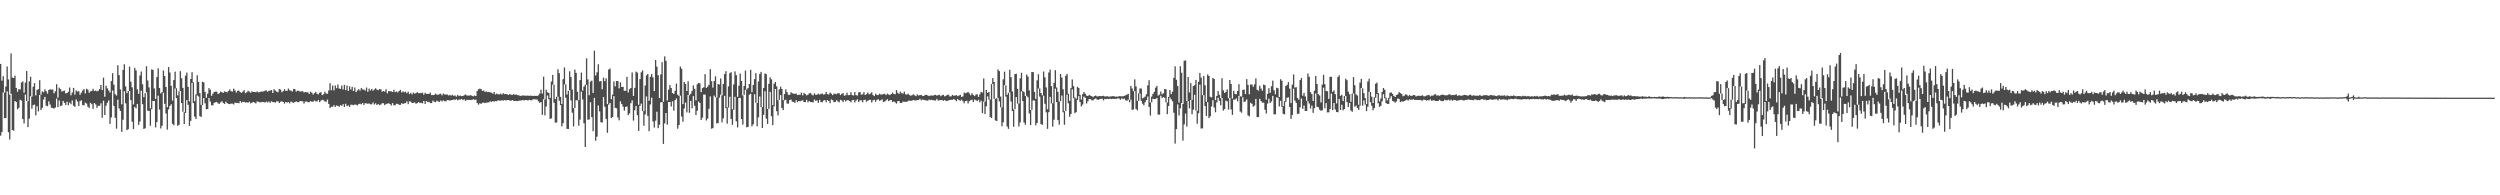 <?xml version="1.0" encoding="UTF-8"?>
<svg xmlns="http://www.w3.org/2000/svg" width="1920" height="150">
  <path d="M0 49.076h1v55.110H0zM1 62.027h1v39.441H1zM2 58.528h1v12.480H2zM3 71.041h1v19.750H3zM4 66.441h1v24.235H4zM5 51.059h1v19.175H5zM6 60.985h1v40.579H6zM7 72.699h1v34.435H7zM8 41.027h1v31.033H8zM9 59.528h1v40.348H9zM10 59.906h1v40.466H10zM11 58.110h1v19.463H11zM12 67.542h1v10.828H12zM13 70.487h1v13.505H13zM14 68.405h1v14.362H14zM15 68.744h1v7.846H15zM16 63.353h1v13.944H16zM17 62.532h1v28.905H17zM18 71.182h1v23.655H18zM19 63.438h1v9.161H19zM20 54.526h1v23.057H20zM21 77.739h1v19.879H21zM22 62.579h1v28.542H22zM23 58.900h1v14.998H23zM24 74.111h1v9.420H24zM25 66.588h1v14.144H25zM26 63.832h1v16.428H26zM27 73.264h1v15.359H27zM28 69.027h1v12.598H28zM29 68.456h1v17.092H29zM30 61.586h1v11.304H30zM31 72.715h1v11.759H31zM32 70.187h1v12.613H32zM33 70.823h1v5.660H33zM34 68.633h1v5.815H34zM35 70.020h1v11.152H35zM36 71.869h1v9.748H36zM37 69.137h1v8.671H37zM38 68.507h1v11.800H38zM39 68.926h1v13.827H39zM40 68.711h1v14.214H40zM41 71.699h1v11.631H41zM42 70.067h1v12.500H42zM43 64.674h1v10.963H43zM44 74.974h1v7.292H44zM45 67.354h1v9.811H45zM46 68.447h1v13.104H46zM47 70.351h1v10.625H47zM48 69.946h1v7.547H48zM49 69.576h1v9.444H49zM50 71.741h1v8.873H50zM51 71.495h1v6.611H51zM52 70.498h1v10.390H52zM53 67.201h1v11.531H53zM54 73.172h1v6.845H54zM55 71.008h1v6.170H55zM56 67.494h1v13.735H56zM57 72.648h1v9.443H57zM58 69.477h1v6.852H58zM59 70.274h1v7.720H59zM60 70.014h1v11.424H60zM61 72.760h1v4.900H61zM62 71.125h1v5.861H62zM63 69.456h1v11.188H63zM64 68.458h1v12.474H64zM65 71.787h1v7.040H65zM66 68.143h1v11.409H66zM67 68.831h1v13.015H67zM68 71.235h1v11.608H68zM69 70.142h1v8.797H69zM70 69.784h1v10.242H70zM71 68.179h1v15.414H71zM72 69.887h1v9.213H72zM73 69.542h1v10.620H73zM74 70.150h1v12.692H74zM75 69.649h1v11.580H75zM76 68.427h1v12.916H76zM77 65.302h1v14.046H77zM78 69.146h1v21.344H78zM79 59.655h1v17.699H79zM80 74.297h1v14.018H80zM81 65.890h1v15.274H81zM82 67.861h1v10.995H82zM83 69.452h1v7.654H83zM84 71.059h1v24.095H84zM85 62.245h1v27.923H85zM86 56.229h1v13.308H86zM87 65.047h1v16.298H87zM88 72.345h1v18.118H88zM89 73.370h1v25.426H89zM90 50.096h1v26.438H90zM91 57.707h1v25.604H91zM92 68.636h1v16.538H92zM93 80.142h1v21.171H93zM94 53.709h1v38.269H94zM95 49.336h1v20.693H95zM96 66.374h1v12.987H96zM97 71.522h1v28.434H97zM98 69.913h1v29.243H98zM99 51.174h1v18.656H99zM100 62.749h1v14.225H100zM101 67.077h1v26.397H101zM102 80.218h1v18.973H102zM103 52.104h1v29.971H103zM104 54.086h1v29.124H104zM105 68.666h1v11.173H105zM106 72.022h1v23.865H106zM107 57.938h1v35.382H107zM108 54.870h1v14.766H108zM109 64.692h1v15.338H109zM110 74.671h1v24.360H110zM111 71.524h1v26.972H111zM112 50.885h1v20.151H112zM113 61.780h1v23.241H113zM114 67.128h1v18.082H114zM115 83.242h1v13.339H115zM116 53.319h1v30.565H116zM117 53.669h1v23.873H117zM118 67.938h1v9.554H118zM119 75.922h1v21.951H119zM120 59.176h1v34.562H120zM121 52.472h1v21.023H121zM122 67.601h1v16.585H122zM123 71.735h1v26.946H123zM124 70.719h1v25.855H124zM125 54.121h1v17.078H125zM126 58.435h1v21.278H126zM127 66.740h1v20.466H127zM128 82.330h1v17.187H128zM129 51.445h1v32.563H129zM130 55.677h1v25.713H130zM131 65.905h1v14.148H131zM132 77.221h1v17.923H132zM133 61.421h1v34.739H133zM134 55.042h1v12.892H134zM135 67.797h1v7.498H135zM136 73.255h1v23.373H136zM137 70.112h1v25.779H137zM138 54.646h1v15.267H138zM139 60.073h1v19.082H139zM140 67.478h1v18.345H140zM141 86.176h1v9.038H141zM142 58.110h1v28.577H142zM143 55.742h1v21.093H143zM144 66.646h1v13.834H144zM145 77.881h1v18.801H145zM146 60.659h1v32.187H146zM147 55.468h1v8.229H147zM148 63.271h1v15.914H148zM149 77.696h1v11.884H149zM150 72.549h1v18.892H150zM151 57.791h1v15.466H151zM152 62.948h1v11.113H152zM153 71.558h1v17.614H153zM154 80.542h1v9.239H154zM155 62.752h1v17.934H155zM156 63.220h1v12.038H156zM157 70.628h1v8.748H157zM158 75.076h1v8.862H158zM159 71.955h1v11.765H159zM160 67.697h1v7.511H160zM161 68.868h1v9.099H161zM162 73.599h1v7.305H162zM163 71.941h1v8.880H163zM164 70.614h1v8.408H164zM165 70.407h1v8.138H165zM166 70.399h1v7.868H166zM167 72.242h1v7.198H167zM168 71.467h1v8.227H168zM169 70.282h1v8.324H169zM170 70.836h1v6.889H170zM171 71.198h1v7.939H171zM172 70.185h1v9.640H172zM173 70.545h1v7.606H173zM174 70.898h1v8.303H174zM175 69.841h1v9.963H175zM176 68.647h1v11.321H176zM177 70.022h1v9.555H177zM178 70.317h1v9.305H178zM179 68.088h1v12.166H179zM180 69.499h1v9.317H180zM181 71.040h1v8.070H181zM182 69.729h1v9.267H182zM183 69.559h1v9.736H183zM184 70.715h1v6.888H184zM185 71.272h1v7.575H185zM186 70.319h1v7.850H186zM187 69.228h1v8.990H187zM188 71.502h1v7.272H188zM189 70.845h1v7.714H189zM190 69.669h1v9.254H190zM191 70.377h1v7.779H191zM192 71.291h1v8.119H192zM193 70.160h1v8.697H193zM194 70.639h1v7.643H194zM195 70.620h1v8.132H195zM196 70.800h1v8.586H196zM197 70.238h1v7.675H197zM198 71.025h1v7.157H198zM199 70.705h1v7.828H199zM200 70.270h1v8.298H200zM201 70.365h1v7.885H201zM202 70.216h1v8.223H202zM203 69.658h1v9.095H203zM204 69.441h1v8.611H204zM205 70.432h1v8.238H205zM206 69.724h1v8.204H206zM207 69.529h1v9.490H207zM208 69.148h1v8.655H208zM209 71.365h1v7.025H209zM210 68.485h1v9.948H210zM211 69.572h1v9.296H211zM212 70.345h1v7.458H212zM213 70.877h1v6.964H213zM214 68.410h1v10.680H214zM215 68.738h1v9.411H215zM216 70.859h1v6.956H216zM217 69.924h1v8.434H217zM218 68.487h1v11.060H218zM219 69.782h1v8.553H219zM220 69.731h1v9.068H220zM221 67.971h1v10.487H221zM222 69.273h1v10.117H222zM223 69.647h1v8.339H223zM224 70.281h1v8.332H224zM225 68.315h1v10.648H225zM226 68.565h1v9.843H226zM227 70.367h1v7.515H227zM228 69.565h1v8.858H228zM229 69.806h1v8.671H229zM230 70.348h1v7.225H230zM231 70.081h1v7.631H231zM232 70.052h1v7.769H232zM233 71.089h1v8.437H233zM234 70.660h1v7.370H234zM235 70.859h1v7.102H235zM236 70.856h1v7.630H236zM237 72.132h1v6.369H237zM238 70.439h1v7.254H238zM239 71.191h1v6.921H239zM240 72.587h1v5.538H240zM241 71.502h1v5.663H241zM242 70.557h1v7.247H242zM243 72.007h1v5.898H243zM244 72.435h1v4.307H244zM245 71.219h1v7.252H245zM246 70.825h1v6.513H246zM247 73.072h1v3.553H247zM248 72.324h1v4.692H248zM249 70.419h1v7.490H249zM250 71.802h1v6.357H250zM251 71.998h1v4.448H251zM252 69.465h1v10.342H252zM253 63.874h1v19.069H253zM254 69.252h1v12.735H254zM255 65.666h1v16.338H255zM256 69.442h1v11.321H256zM257 65.661h1v16.457H257zM258 67.728h1v13.312H258zM259 64.922h1v16.450H259zM260 67.993h1v14.035H260zM261 68.237h1v12.560H261zM262 65.667h1v15.662H262zM263 68.686h1v11.278H263zM264 65.162h1v16.946H264zM265 69.245h1v10.398H265zM266 65.702h1v15.884H266zM267 69.796h1v11.161H267zM268 66.305h1v15.814H268zM269 68.775h1v11.633H269zM270 66.707h1v13.761H270zM271 69.883h1v10.939H271zM272 67.252h1v13.016H272zM273 70.740h1v9.673H273zM274 69.418h1v11.595H274zM275 68.483h1v11.495H275zM276 69.603h1v10.036H276zM277 67.648h1v12.504H277zM278 68.584h1v10.501H278zM279 68.800h1v11.891H279zM280 69.575h1v9.667H280zM281 67.201h1v12.278H281zM282 70.427h1v9.259H282zM283 68.046h1v11.401H283zM284 69.547h1v10.597H284zM285 68.234h1v11.881H285zM286 69.627h1v9.016H286zM287 68.693h1v11.567H287zM288 67.806h1v11.548H288zM289 68.875h1v11.742H289zM290 69.273h1v10.575H290zM291 68.370h1v12.445H291zM292 68.606h1v11.625H292zM293 70.419h1v8.899H293zM294 69.870h1v9.452H294zM295 70.343h1v10.407H295zM296 68.531h1v11.447H296zM297 71.665h1v7.883H297zM298 69.980h1v9.331H298zM299 70.019h1v9.860H299zM300 70.165h1v10.875H300zM301 70.677h1v8.549H301zM302 68.898h1v11.937H302zM303 70.753h1v10.078H303zM304 70.194h1v9.509H304zM305 70.958h1v8.799H305zM306 69.964h1v10.537H306zM307 68.950h1v11.584H307zM308 70.993h1v8.335H308zM309 70.078h1v9.675H309zM310 70.872h1v8.518H310zM311 70.350h1v8.796H311zM312 71.632h1v6.257H312zM313 70.418h1v9.578H313zM314 72.254h1v5.514H314zM315 71.289h1v6.862H315zM316 72.513h1v6.591H316zM317 71.071h1v7.917H317zM318 71.951h1v6.680H318zM319 71.528h1v8.207H319zM320 70.779h1v8.442H320zM321 71.604h1v6.752H321zM322 71.489h1v7.641H322zM323 71.479h1v7.489H323zM324 71.122h1v8.288H324zM325 72.739h1v4.784H325zM326 71.219h1v8.610H326zM327 72.094h1v5.466H327zM328 72.076h1v6.435H328zM329 72.181h1v5.932H329zM330 71.099h1v8.124H330zM331 72.993h1v6.156H331zM332 73.007h1v4.235H332zM333 72.860h1v5.314H333zM334 71.904h1v6.551H334zM335 72.638h1v4.671H335zM336 72.793h1v5.173H336zM337 72.305h1v5.908H337zM338 71.982h1v5.184H338zM339 73.235h1v4.640H339zM340 71.835h1v5.252H340zM341 72.546h1v5.148H341zM342 72.596h1v5.287H342zM343 72.567h1v4.266H343zM344 73.330h1v3.697H344zM345 72.809h1v4.427H345zM346 73.486h1v3.458H346zM347 72.737h1v4.037H347zM348 73.683h1v2.771H348zM349 73.290h1v3.416H349zM350 74.201h1v1.909H350zM351 72.838h1v4.235H351zM352 73.766h1v2.660H352zM353 73.377h1v3.145H353zM354 73.811h1v2.234H354zM355 73.743h1v3.161H355zM356 73.143h1v3.091H356zM357 72.570h1v4.937H357zM358 73.273h1v3.425H358zM359 73.454h1v3.273H359zM360 73.394h1v3.287H360zM361 73.046h1v3.833H361zM362 73.604h1v2.988H362zM363 73.978h1v2.335H363zM364 73.372h1v3.241H364zM365 73.791h1v2.777H365zM366 69.907h1v9.266H366zM367 68.549h1v11.815H367zM368 68.057h1v11.240H368zM369 68.435h1v11.353H369zM370 69.799h1v9.177H370zM371 69.502h1v9.262H371zM372 70.538h1v8.581H372zM373 70.310h1v8.523H373zM374 70.690h1v8.066H374zM375 70.555h1v7.980H375zM376 70.899h1v6.907H376zM377 71.192h1v6.976H377zM378 72.000h1v5.739H378zM379 70.649h1v7.319H379zM380 72.473h1v5.198H380zM381 71.877h1v5.880H381zM382 72.411h1v4.609H382zM383 72.491h1v4.802H383zM384 71.941h1v5.329H384zM385 72.600h1v4.464H385zM386 71.620h1v5.580H386zM387 72.294h1v4.567H387zM388 72.208h1v4.937H388zM389 72.348h1v4.521H389zM390 72.985h1v3.847H390zM391 72.166h1v4.954H391zM392 72.763h1v4.677H392zM393 72.879h1v4.014H393zM394 72.313h1v5.100H394zM395 72.804h1v4.779H395zM396 72.529h1v4.989H396zM397 73.038h1v4.621H397zM398 73.234h1v4.116H398zM399 73.601h1v3.592H399zM400 73.590h1v3.591H400zM401 73.206h1v3.583H401zM402 73.489h1v3.700H402zM403 73.476h1v3.346H403zM404 73.469h1v3.453H404zM405 73.432h1v3.713H405zM406 73.613h1v3.028H406zM407 73.394h1v3.648H407zM408 73.604h1v3.334H408zM409 73.637h1v2.599H409zM410 73.578h1v2.666H410zM411 73.687h1v2.704H411zM412 73.662h1v2.762H412zM413 73.152h1v4.684H413zM414 71.908h1v6.978H414zM415 68.904h1v9.470H415zM416 71.881h1v16.333H416zM417 58.922h1v17.278H417zM418 76.380h1v12.215H418zM419 68.897h1v12.898H419zM420 70.888h1v2.430H420zM421 71.353h1v4.808H421zM422 75.227h1v16.041H422zM423 62.631h1v28.300H423zM424 57.500h1v7.529H424zM425 65.143h1v13.823H425zM426 76.082h1v18.132H426zM427 74.316h1v19.713H427zM428 53.174h1v21.056H428zM429 56.238h1v21.134H429zM430 74.390h1v6.343H430zM431 79.829h1v17.268H431zM432 60.772h1v33.795H432zM433 51.809h1v13.065H433zM434 64.798h1v10.276H434zM435 72.578h1v26.392H435zM436 69.666h1v29.345H436zM437 54.742h1v14.585H437zM438 59.198h1v17.946H438zM439 68.826h1v17.727H439zM440 83.030h1v14.068H440zM441 53.472h1v29.452H441zM442 55.958h1v21.067H442zM443 70.494h1v6.574H443zM444 76.879h1v19.695H444zM445 61.491h1v30.368H445zM446 55.696h1v14.719H446zM447 69.597h1v6.735H447zM448 66.517h1v28.174H448zM449 65.056h1v47.834H449zM450 44.813h1v20.354H450zM451 61.001h1v30.946H451zM452 73.151h1v18.577H452zM453 62.627h1v15.881H453zM454 61.926h1v28.038H454zM455 71.384h1v29.381H455zM456 38.980h1v36.182H456zM457 57.942h1v50.140H457zM458 55.520h1v49.423H458zM459 49.368h1v31.605H459zM460 62.526h1v23.046H460zM461 62.189h1v31.647H461zM462 68.533h1v25.609H462zM463 59.670h1v14.884H463zM464 62.368h1v19.600H464zM465 60.092h1v31.198H465zM466 79.803h1v22.188H466zM467 53.408h1v26.924H467zM468 52.630h1v26.383H468zM469 76.126h1v14.556H469zM470 72.634h1v17.298H470zM471 62.566h1v11.234H471zM472 66.324h1v16.509H472zM473 62.194h1v21.021H473zM474 62.200h1v28.074H474zM475 67.833h1v24.575H475zM476 63.242h1v14.571H476zM477 66.826h1v13.091H477zM478 66.654h1v15.229H478zM479 69.753h1v15.231H479zM480 69.756h1v12.421H480zM481 59.057h1v22.667H481zM482 71.017h1v17.359H482zM483 68.485h1v18.621H483zM484 67.556h1v11.732H484zM485 55.585h1v21.463H485zM486 73.690h1v18.911H486zM487 67.467h1v17.195H487zM488 54.994h1v26.432H488zM489 55.743h1v32.682H489zM490 80.457h1v20.090H490zM491 60.790h1v20.497H491zM492 55.532h1v24.028H492zM493 54.068h1v31.250H493zM494 85.193h1v11.377H494zM495 65.693h1v22.191H495zM496 57.907h1v16.158H496zM497 56.843h1v32.121H497zM498 77.419h1v23.330H498zM499 58.976h1v21.261H499zM500 56.859h1v18.166H500zM501 59.392h1v33.858H501zM502 69.935h1v27.985H502zM503 46.080h1v46.601H503zM504 51.159h1v34.637H504zM505 57.806h1v40.625H505zM506 75.328h1v20.518H506zM507 57.167h1v21.428H507zM508 47.788h1v30.646H508zM509 78.128h1v32.434H509zM510 43.331h1v51.447H510zM511 46.679h1v40.119H511zM512 77.172h1v18.566H512zM513 68.863h1v9.471H513zM514 65.328h1v12.967H514zM515 67.570h1v14.230H515zM516 71.427h1v6.386H516zM517 72.119h1v12.808H517zM518 69.689h1v7.215H518zM519 64.128h1v11.476H519zM520 72.686h1v26.138H520zM521 73.603h1v22.473H521zM522 51.097h1v22.380H522zM523 52.813h1v36.681H523zM524 79.990h1v13.527H524zM525 62.946h1v20.367H525zM526 64.443h1v14.362H526zM527 69.911h1v16.405H527zM528 62.406h1v10.547H528zM529 73.183h1v13.460H529zM530 72.023h1v5.475H530zM531 69.832h1v13.352H531zM532 65.609h1v8.224H532zM533 68.183h1v13.033H533zM534 77.113h1v11.292H534zM535 64.711h1v20.378H535zM536 63.636h1v14.415H536zM537 63.991h1v15.078H537zM538 70.770h1v21.373H538zM539 67.646h1v22.728H539zM540 67.039h1v5.635H540zM541 56.909h1v15.731H541zM542 67.534h1v24.972H542zM543 66.510h1v24.584H543zM544 65.181h1v18.378H544zM545 53.071h1v20.964H545zM546 62.358h1v36.475H546zM547 67.267h1v31.154H547zM548 62.242h1v11.158H548zM549 58.604h1v16.140H549zM550 74.918h1v19.885H550zM551 64.451h1v30.037H551zM552 64.987h1v9.999H552zM553 60.255h1v12.470H553zM554 73.179h1v20.850H554zM555 64.588h1v26.316H555zM556 56.875h1v16.754H556zM557 54.679h1v28.394H557zM558 82.409h1v12.549H558zM559 66.316h1v16.262H559zM560 56.196h1v18.085H560zM561 55.436h1v35.909H561zM562 83.861h1v12.061H562zM563 64.799h1v19.513H563zM564 54.812h1v19.526H564zM565 57.758h1v35.452H565zM566 74.326h1v23.496H566zM567 65.869h1v9.366H567zM568 56.534h1v18.632H568zM569 62.177h1v29.308H569zM570 73.265h1v22.494H570zM571 66.007h1v6.875H571zM572 54.168h1v14.802H572zM573 68.746h1v28.993H573zM574 67.658h1v29.811H574zM575 64.509h1v8.208H575zM576 53.589h1v18.374H576zM577 70.772h1v26.266H577zM578 65.192h1v30.276H578zM579 60.782h1v11.637H579zM580 56.167h1v22.693H580zM581 78.987h1v18.001H581zM582 62.586h1v27.578H582zM583 56.733h1v17.429H583zM584 55.178h1v27.075H584zM585 82.276h1v16.048H585zM586 67.544h1v20.694H586zM587 56.425h1v13.679H587zM588 56.921h1v34.168H588zM589 83.677h1v11.491H589zM590 64.379h1v19.215H590zM591 59.457h1v11.110H591zM592 60.951h1v28.309H592zM593 80.801h1v15.304H593zM594 64.293h1v17.432H594zM595 62.936h1v5.433H595zM596 66.296h1v19.103H596zM597 76.892h1v11.759H597zM598 68.627h1v8.095H598zM599 66.543h1v6.474H599zM600 68.292h1v14.674H600zM601 76.927h1v7.670H601zM602 72.228h1v4.865H602zM603 68.678h1v7.877H603zM604 70.768h1v8.733H604zM605 72.831h1v6.795H605zM606 72.863h1v4.020H606zM607 70.882h1v5.588H607zM608 71.667h1v6.469H608zM609 71.899h1v6.315H609zM610 72.126h1v6.887H610zM611 71.777h1v5.176H611zM612 73.012h1v5.486H612zM613 72.757h1v4.816H613zM614 72.777h1v5.035H614zM615 71.057h1v6.285H615zM616 73.252h1v3.706H616zM617 71.368h1v6.989H617zM618 72.222h1v6.221H618zM619 73.289h1v3.344H619zM620 72.757h1v5.840H620zM621 71.680h1v5.901H621zM622 71.467h1v6.932H622zM623 72.651h1v5.756H623zM624 73.279h1v5.380H624zM625 71.702h1v4.719H625zM626 72.783h1v4.703H626zM627 72.685h1v4.441H627zM628 71.873h1v7.052H628zM629 72.576h1v4.117H629zM630 72.140h1v6.154H630zM631 71.777h1v6.838H631zM632 72.641h1v4.627H632zM633 72.403h1v4.460H633zM634 70.587h1v7.943H634zM635 72.294h1v4.558H635zM636 72.527h1v4.985H636zM637 71.060h1v8.205H637zM638 71.990h1v4.423H638zM639 73.066h1v3.875H639zM640 71.904h1v6.529H640zM641 72.020h1v6.307H641zM642 72.347h1v4.610H642zM643 71.531h1v6.345H643zM644 71.639h1v6.949H644zM645 73.031h1v3.676H645zM646 72.017h1v5.154H646zM647 71.461h1v6.960H647zM648 73.528h1v3.266H648zM649 73.120h1v4.857H649zM650 71.201h1v5.727H650zM651 73.112h1v3.872H651zM652 72.976h1v4.656H652zM653 70.874h1v7.697H653zM654 73.013h1v3.979H654zM655 73.386h1v3.295H655zM656 70.708h1v7.985H656zM657 73.063h1v4.165H657zM658 73.348h1v2.920H658zM659 70.948h1v7.505H659zM660 70.632h1v6.497H660zM661 72.638h1v4.427H661zM662 72.460h1v6.107H662zM663 70.783h1v5.948H663zM664 72.956h1v3.659H664zM665 72.258h1v5.898H665zM666 70.959h1v6.412H666zM667 72.508h1v4.219H667zM668 71.835h1v4.810H668zM669 70.844h1v7.826H669zM670 72.990h1v4.067H670zM671 73.795h1v2.861H671zM672 72.011h1v6.123H672zM673 72.886h1v3.817H673zM674 73.051h1v3.131H674zM675 71.940h1v5.505H675zM676 72.577h1v4.410H676zM677 72.567h1v3.700H677zM678 72.302h1v6.024H678zM679 71.951h1v5.981H679zM680 73.055h1v4.125H680zM681 71.861h1v4.371H681zM682 72.548h1v5.139H682zM683 73.035h1v3.941H683zM684 72.213h1v4.706H684zM685 71.092h1v7.243H685zM686 72.195h1v5.679H686zM687 72.394h1v6.245H687zM688 69.158h1v10.409H688zM689 71.222h1v6.492H689zM690 72.158h1v5.450H690zM691 70.335h1v8.698H691zM692 71.546h1v7.574H692zM693 71.944h1v6.049H693zM694 70.351h1v7.853H694zM695 72.416h1v5.782H695zM696 72.675h1v5.559H696zM697 71.948h1v5.481H697zM698 73.068h1v4.216H698zM699 73.505h1v3.974H699zM700 73.089h1v4.172H700zM701 72.395h1v4.377H701zM702 73.192h1v3.912H702zM703 73.807h1v3.356H703zM704 72.477h1v4.371H704zM705 73.353h1v3.559H705zM706 72.992h1v2.893H706zM707 72.895h1v4.163H707zM708 73.627h1v2.779H708zM709 73.749h1v3.001H709zM710 72.855h1v4.085H710zM711 72.794h1v4.346H711zM712 73.248h1v4.074H712zM713 73.773h1v2.703H713zM714 73.356h1v3.571H714zM715 73.320h1v3.278H715zM716 73.542h1v3.447H716zM717 73.001h1v4.051H717zM718 72.794h1v4.446H718zM719 73.463h1v2.459H719zM720 73.048h1v4.231H720zM721 72.821h1v4.181H721zM722 73.865h1v3.020H722zM723 73.141h1v3.727H723zM724 72.785h1v4.647H724zM725 73.972h1v2.823H725zM726 73.558h1v4.023H726zM727 72.882h1v4.601H727zM728 72.763h1v4.329H728zM729 74.043h1v2.744H729zM730 74.005h1v2.641H730zM731 72.893h1v3.772H731zM732 73.528h1v2.548H732zM733 73.449h1v3.265H733zM734 72.988h1v4.721H734zM735 73.876h1v2.207H735zM736 73.364h1v3.521H736zM737 72.831h1v4.578H737zM738 74.470h1v2.016H738zM739 74.026h1v3.705H739zM740 71.043h1v8.240H740zM741 71.618h1v5.978H741zM742 71.153h1v6.208H742zM743 70.585h1v8.880H743zM744 71.717h1v6.029H744zM745 73.167h1v3.748H745zM746 71.644h1v4.960H746zM747 72.876h1v5.422H747zM748 73.774h1v2.689H748zM749 72.593h1v4.435H749zM750 72.393h1v5.157H750zM751 74.382h1v2.223H751zM752 72.448h1v6.185H752zM753 70.563h1v6.743H753zM754 71.074h1v15.747H754zM755 60.276h1v17.757H755zM756 78.151h1v9.508H756zM757 69.073h1v12.605H757zM758 71.283h1v2.731H758zM759 70.634h1v5.929H759zM760 76.406h1v13.384H760zM761 64.614h1v25.987H761zM762 59.941h1v4.567H762zM763 62.999h1v12.946H763zM764 75.847h1v16.685H764zM765 75.446h1v17.501H765zM766 53.318h1v21.919H766zM767 54.639h1v23.236H767zM768 74.119h1v8.187H768zM769 82.417h1v14.545H769zM770 60.912h1v33.017H770zM771 55.042h1v10.336H771zM772 65.660h1v8.530H772zM773 72.846h1v24.341H773zM774 71.225h1v27.732H774zM775 53.602h1v17.364H775zM776 59.221h1v18.738H776zM777 70.263h1v15.030H777zM778 83.985h1v13.383H778zM779 56.889h1v26.923H779zM780 56.635h1v17.906H780zM781 68.205h1v11.392H781zM782 79.565h1v17.680H782zM783 60.176h1v33.896H783zM784 55.875h1v14.277H784zM785 69.879h1v7.758H785zM786 70.756h1v23.356H786zM787 73.799h1v22.020H787zM788 57.199h1v16.400H788zM789 58.783h1v15.954H789zM790 69.411h1v17.706H790zM791 84.505h1v11.621H791zM792 55.285h1v29.090H792zM793 55.325h1v21.799H793zM794 70.562h1v6.680H794zM795 75.893h1v20.419H795zM796 61.705h1v32.780H796zM797 57.060h1v10.860H797zM798 67.905h1v6.304H798zM799 71.461h1v23.815H799zM800 73.244h1v22.599H800zM801 54.929h1v18.614H801zM802 59.387h1v20.340H802zM803 67.126h1v19.168H803zM804 83.871h1v15.113H804zM805 55.729h1v30.437H805zM806 53.445h1v20.939H806zM807 66.145h1v13.296H807zM808 79.286h1v17.978H808zM809 63.639h1v28.311H809zM810 53.863h1v14.179H810zM811 67.197h1v11.247H811zM812 70.567h1v21.641H812zM813 77.955h1v17.859H813zM814 56.850h1v20.877H814zM815 59.538h1v13.851H815zM816 68.615h1v17.596H816zM817 85.352h1v10.460H817zM818 58.194h1v26.932H818zM819 56.748h1v15.963H819zM820 72.039h1v7.334H820zM821 77.471h1v12.245H821zM822 67.696h1v19.846H822zM823 61.023h1v7.577H823zM824 66.163h1v9.321H824zM825 74.852h1v12.034H825zM826 75.817h1v10.280H826zM827 66.686h1v10.052H827zM828 67.594h1v6.224H828zM829 72.886h1v5.452H829zM830 76.445h1v5.309H830zM831 72.293h1v7.975H831zM832 70.672h1v3.468H832zM833 71.984h1v3.138H833zM834 73.414h1v6.120H834zM835 73.746h1v4.043H835zM836 72.836h1v3.236H836zM837 73.460h1v2.636H837zM838 73.827h1v3.159H838zM839 74.637h1v2.457H839zM840 73.712h1v2.396H840zM841 73.346h1v2.296H841zM842 74.057h1v2.294H842zM843 73.986h1v2.766H843zM844 73.694h1v2.557H844zM845 73.867h1v2.016H845zM846 73.755h1v2.094H846zM847 73.526h1v3.587H847zM848 74.010h1v1.916H848zM849 74.081h1v2.108H849zM850 73.903h1v1.902H850zM851 74.216h1v1.901H851zM852 74.133h1v1.569H852zM853 73.970h1v2.186H853zM854 73.873h1v2.014H854zM855 73.852h1v2.119H855zM856 74.270h1v1.639H856zM857 74.162h1v1.789H857zM858 74.314h1v1.117H858zM859 73.822h1v1.912H859zM860 73.901h1v2.733H860zM861 74.054h1v1.425H861zM862 73.937h1v2.263H862zM863 73.620h1v2.067H863zM864 73.165h1v3.766H864zM865 72.655h1v4.745H865zM866 72.018h1v4.442H866zM867 76.504h1v2.088H867zM868 65.979h1v10.555H868zM869 67.934h1v16.557H869zM870 70.060h1v13.889H870zM871 60.988h1v8.984H871zM872 66.358h1v17.324H872zM873 77.435h1v7.421H873zM874 71.659h1v5.832H874zM875 67.920h1v3.989H875zM876 68.000h1v9.408H876zM877 75.546h1v4.048H877zM878 74.932h1v6.089H878zM879 74.156h1v4.435H879zM880 72.367h1v4.464H880zM881 65.518h1v8.635H881zM882 61.614h1v20.510H882zM883 78.686h1v10.079H883zM884 74.169h1v4.445H884zM885 72.068h1v3.777H885zM886 70.489h1v5.641H886zM887 67.309h1v8.677H887zM888 65.964h1v9.224H888zM889 73.373h1v14.620H889zM890 72.668h1v15.378H890zM891 70.273h1v3.249H891zM892 72.375h1v2.977H892zM893 71.612h1v2.877H893zM894 68.338h1v6.804H894zM895 68.604h1v9.972H895zM896 78.713h1v8.953H896zM897 74.377h1v7.098H897zM898 69.166h1v5.752H898zM899 72.316h1v3.999H899zM900 70.408h1v7.393H900zM901 59.747h1v26.815H901zM902 50.891h1v59.409H902zM903 61.254h1v37.901H903zM904 66.007h1v14.179H904zM905 78.790h1v9.942H905zM906 50.885h1v32.319H906zM907 55.854h1v23.287H907zM908 79.841h1v28.116H908zM909 46.716h1v48.847H909zM910 46.386h1v40.875H910zM911 77.589h1v19.573H911zM912 59.113h1v18.530H912zM913 70.984h1v12.262H913zM914 63.847h1v12.925H914zM915 76.675h1v11.063H915zM916 66.051h1v18.185H916zM917 65.490h1v7.341H917zM918 61.407h1v23.497H918zM919 84.981h1v10.048H919zM920 62.820h1v24.226H920zM921 56.006h1v9.017H921zM922 59.640h1v39.054H922zM923 73.072h1v25.499H923zM924 58.369h1v14.685H924zM925 65.466h1v16.017H925zM926 78.175h1v10.882H926zM927 57.195h1v21.290H927zM928 58.342h1v32.408H928zM929 74.335h1v14.972H929zM930 74.826h1v6.917H930zM931 59.861h1v17.107H931zM932 60.690h1v21.883H932zM933 76.882h1v9.349H933zM934 73.698h1v4.937H934zM935 69.850h1v5.222H935zM936 72.785h1v4.611H936zM937 75.469h1v5.375H937zM938 60.112h1v15.086H938zM939 69.362h1v15.580H939zM940 71.419h1v12.373H940zM941 70.497h1v6.783H941zM942 68.683h1v9.204H942zM943 75.429h1v8.692H943zM944 61.440h1v13.773H944zM945 64.513h1v19.578H945zM946 75.676h1v12.546H946zM947 69.710h1v6.859H947zM948 72.140h1v4.339H948zM949 72.443h1v3.131H949zM950 69.908h1v7.967H950zM951 64.687h1v9.017H951zM952 73.910h1v11.747H952zM953 74.164h1v12.430H953zM954 69.047h1v5.655H954zM955 68.787h1v9.670H955zM956 72.264h1v5.542H956zM957 60.788h1v15.537H957zM958 65.155h1v23.451H958zM959 72.420h1v16.977H959zM960 64.886h1v14.011H960zM961 64.933h1v14.827H961zM962 66.626h1v15.343H962zM963 64.788h1v16.322H963zM964 60.220h1v15.720H964zM965 68.919h1v20.993H965zM966 69.571h1v20.293H966zM967 65.857h1v10.004H967zM968 68.004h1v9.627H968zM969 69.660h1v9.196H969zM970 64.909h1v13.960H970zM971 65.416h1v18.813H971zM972 76.559h1v10.663H972zM973 72.056h1v7.498H973zM974 67.759h1v7.999H974zM975 71.346h1v7.739H975zM976 66.241h1v11.704H976zM977 61.916h1v11.725H977zM978 69.338h1v18.476H978zM979 72.367h1v15.416H979zM980 67.389h1v7.267H980zM981 67.768h1v7.371H981zM982 74.555h1v7.213H982zM983 60.849h1v16.548H983zM984 61.987h1v20.032H984zM985 81.507h1v5.936H985zM986 77.738h1v10.142H986zM987 66.086h1v12.096H987zM988 65.144h1v9.946H988zM989 63.022h1v11.752H989zM990 68.031h1v14.075H990zM991 79.143h1v12.154H991zM992 64.957h1v23.291H992zM993 57.199h1v10.894H993zM994 67.303h1v9.968H994zM995 66.966h1v12.052H995zM996 75.236h1v12.236H996zM997 76.617h1v10.756H997zM998 61.512h1v20.922H998zM999 59.851h1v15.873H999zM1000 73.448h1v10.136H1000zM1001 71.385h1v9.700H1001zM1002 74.060h1v11.185H1002zM1003 77.399h1v7.853H1003zM1004 56.411h1v21.250H1004zM1005 58.991h1v20.530H1005zM1006 70.740h1v12.601H1006zM1007 72.279h1v8.833H1007zM1008 77.517h1v9.152H1008zM1009 69.685h1v13.508H1009zM1010 58.369h1v13.416H1010zM1011 64.532h1v17.486H1011zM1012 72.298h1v10.103H1012zM1013 73.311h1v10.916H1013zM1014 78.677h1v6.389H1014zM1015 64.997h1v19.674H1015zM1016 57.433h1v9.899H1016zM1017 64.648h1v18.559H1017zM1018 69.871h1v9.330H1018zM1019 70.055h1v16.285H1019zM1020 75.912h1v10.363H1020zM1021 58.980h1v24.728H1021zM1022 58.958h1v12.916H1022zM1023 70.565h1v13.957H1023zM1024 69.367h1v9.745H1024zM1025 72.333h1v11.768H1025zM1026 79.388h1v6.629H1026zM1027 59.187h1v27.056H1027zM1028 57.827h1v18.091H1028zM1029 73.602h1v10.896H1029zM1030 72.733h1v7.742H1030zM1031 77.597h1v7.119H1031zM1032 73.752h1v9.969H1032zM1033 60.479h1v13.209H1033zM1034 61.616h1v16.874H1034zM1035 70.359h1v11.867H1035zM1036 72.415h1v6.661H1036zM1037 78.150h1v6.678H1037zM1038 71.847h1v14.021H1038zM1039 59.214h1v12.586H1039zM1040 65.502h1v16.465H1040zM1041 72.516h1v8.553H1041zM1042 73.345h1v9.521H1042zM1043 80.495h1v3.882H1043zM1044 63.439h1v17.701H1044zM1045 60.497h1v7.100H1045zM1046 67.824h1v13.358H1046zM1047 71.592h1v5.473H1047zM1048 75.301h1v5.000H1048zM1049 79.898h1v5.433H1049zM1050 62.546h1v19.426H1050zM1051 60.462h1v10.079H1051zM1052 70.679h1v7.853H1052zM1053 74.232h1v7.029H1053zM1054 79.083h1v5.658H1054zM1055 74.718h1v8.270H1055zM1056 64.347h1v10.692H1056zM1057 63.391h1v8.842H1057zM1058 71.523h1v7.829H1058zM1059 77.932h1v4.147H1059zM1060 75.597h1v5.685H1060zM1061 70.553h1v7.304H1061zM1062 67.603h1v4.751H1062zM1063 68.937h1v6.577H1063zM1064 74.995h1v4.163H1064zM1065 77.127h1v2.673H1065zM1066 75.125h1v4.681H1066zM1067 71.331h1v4.313H1067zM1068 70.978h1v2.889H1068zM1069 72.087h1v5.386H1069zM1070 73.740h1v4.214H1070zM1071 74.502h1v4.370H1071zM1072 72.951h1v4.978H1072zM1073 72.434h1v3.244H1073zM1074 70.723h1v5.249H1074zM1075 71.507h1v6.903H1075zM1076 72.139h1v5.746H1076zM1077 73.947h1v4.134H1077zM1078 73.494h1v4.097H1078zM1079 72.502h1v4.594H1079zM1080 72.766h1v3.768H1080zM1081 73.865h1v3.369H1081zM1082 72.977h1v3.377H1082zM1083 73.675h1v2.931H1083zM1084 73.556h1v3.061H1084zM1085 72.912h1v3.282H1085zM1086 73.037h1v3.788H1086zM1087 74.094h1v2.581H1087zM1088 73.620h1v3.245H1088zM1089 73.537h1v3.253H1089zM1090 73.606h1v3.169H1090zM1091 73.533h1v3.573H1091zM1092 73.180h1v4.088H1092zM1093 73.942h1v2.502H1093zM1094 73.968h1v2.764H1094zM1095 73.345h1v3.954H1095zM1096 73.123h1v3.737H1096zM1097 72.845h1v4.347H1097zM1098 74.058h1v2.197H1098zM1099 73.429h1v3.981H1099zM1100 73.463h1v3.660H1100zM1101 72.619h1v4.456H1101zM1102 72.360h1v5.278H1102zM1103 73.404h1v4.139H1103zM1104 73.166h1v4.377H1104zM1105 73.598h1v3.028H1105zM1106 73.050h1v4.339H1106zM1107 72.720h1v5.009H1107zM1108 72.750h1v4.894H1108zM1109 73.174h1v3.441H1109zM1110 73.233h1v3.834H1110zM1111 73.116h1v3.890H1111zM1112 72.675h1v3.857H1112zM1113 72.355h1v4.965H1113zM1114 73.184h1v3.373H1114zM1115 72.970h1v4.346H1115zM1116 73.076h1v3.656H1116zM1117 72.762h1v3.975H1117zM1118 72.510h1v4.918H1118zM1119 73.675h1v3.515H1119zM1120 73.005h1v4.013H1120zM1121 73.490h1v3.377H1121zM1122 73.547h1v3.108H1122zM1123 73.287h1v3.784H1123zM1124 72.818h1v4.381H1124zM1125 73.013h1v3.715H1125zM1126 73.172h1v3.491H1126zM1127 73.589h1v2.872H1127zM1128 72.821h1v3.790H1128zM1129 72.748h1v4.018H1129zM1130 73.627h1v3.146H1130zM1131 73.152h1v3.884H1131zM1132 73.352h1v3.062H1132zM1133 73.595h1v2.873H1133zM1134 73.370h1v3.592H1134zM1135 73.612h1v3.149H1135zM1136 72.925h1v4.038H1136zM1137 73.579h1v2.697H1137zM1138 73.591h1v2.511H1138zM1139 73.137h1v3.508H1139zM1140 73.183h1v3.225H1140zM1141 73.027h1v4.002H1141zM1142 73.321h1v3.503H1142zM1143 73.618h1v3.043H1143zM1144 73.000h1v3.254H1144zM1145 73.030h1v3.464H1145zM1146 73.381h1v3.316H1146zM1147 73.227h1v3.133H1147zM1148 73.644h1v2.625H1148zM1149 73.817h1v2.382H1149zM1150 73.194h1v3.951H1150zM1151 73.160h1v2.777H1151zM1152 73.504h1v3.053H1152zM1153 73.386h1v3.051H1153zM1154 73.455h1v2.766H1154zM1155 73.183h1v3.331H1155zM1156 73.941h1v2.521H1156zM1157 73.234h1v3.766H1157zM1158 73.666h1v2.591H1158zM1159 73.925h1v2.353H1159zM1160 73.518h1v2.344H1160zM1161 73.745h1v2.344H1161zM1162 73.271h1v2.986H1162zM1163 73.620h1v2.119H1163zM1164 73.988h1v1.909H1164zM1165 73.822h1v2.416H1165zM1166 73.747h1v2.417H1166zM1167 73.849h1v2.487H1167zM1168 74.087h1v2.358H1168zM1169 73.517h1v2.782H1169zM1170 73.949h1v2.058H1170zM1171 73.613h1v2.633H1171zM1172 74.063h1v2.165H1172zM1173 73.675h1v2.323H1173zM1174 74.031h1v2.391H1174zM1175 74.129h1v1.945H1175zM1176 73.853h1v2.365H1176zM1177 74.222h1v1.622H1177zM1178 73.697h1v2.500H1178zM1179 74.105h1v1.926H1179zM1180 73.609h1v2.525H1180zM1181 74.277h1v1.906H1181zM1182 73.980h1v1.918H1182zM1183 74.028h1v2.328H1183zM1184 73.897h1v2.346H1184zM1185 73.772h1v2.618H1185zM1186 73.368h1v2.536H1186zM1187 73.665h1v2.893H1187zM1188 73.944h1v2.154H1188zM1189 73.719h1v2.687H1189zM1190 73.965h1v2.634H1190zM1191 72.726h1v4.482H1191zM1192 72.872h1v4.567H1192zM1193 72.406h1v5.069H1193zM1194 72.911h1v4.147H1194zM1195 72.573h1v4.428H1195zM1196 72.339h1v4.490H1196zM1197 73.508h1v3.893H1197zM1198 73.601h1v2.838H1198zM1199 73.410h1v3.270H1199zM1200 73.437h1v3.388H1200zM1201 72.665h1v4.466H1201zM1202 73.317h1v4.384H1202zM1203 73.217h1v3.648H1203zM1204 72.763h1v3.595H1204zM1205 72.837h1v4.277H1205zM1206 73.141h1v5.723H1206zM1207 72.521h1v4.976H1207zM1208 73.613h1v2.553H1208zM1209 73.616h1v2.714H1209zM1210 73.532h1v3.992H1210zM1211 73.418h1v2.650H1211zM1212 73.846h1v1.979H1212zM1213 73.920h1v2.166H1213zM1214 74.086h1v2.440H1214zM1215 73.992h1v2.361H1215zM1216 74.068h1v2.713H1216zM1217 73.900h1v2.360H1217zM1218 73.845h1v2.250H1218zM1219 73.050h1v3.711H1219zM1220 73.045h1v3.900H1220zM1221 73.411h1v3.209H1221zM1222 72.431h1v4.966H1222zM1223 72.685h1v4.903H1223zM1224 72.189h1v5.371H1224zM1225 72.569h1v4.593H1225zM1226 72.899h1v4.758H1226zM1227 72.067h1v6.096H1227zM1228 72.011h1v5.520H1228zM1229 73.081h1v3.244H1229zM1230 73.345h1v4.050H1230zM1231 72.468h1v5.461H1231zM1232 72.168h1v6.252H1232zM1233 72.782h1v3.893H1233zM1234 72.847h1v4.026H1234zM1235 73.325h1v3.365H1235zM1236 73.532h1v3.294H1236zM1237 73.363h1v3.195H1237zM1238 73.795h1v2.703H1238zM1239 73.301h1v3.303H1239zM1240 73.214h1v3.331H1240zM1241 73.106h1v3.540H1241zM1242 73.524h1v3.008H1242zM1243 73.674h1v2.508H1243zM1244 73.313h1v3.367H1244zM1245 73.206h1v3.497H1245zM1246 74.097h1v2.186H1246zM1247 73.239h1v3.438H1247zM1248 73.887h1v2.489H1248zM1249 73.657h1v3.083H1249zM1250 72.953h1v3.439H1250zM1251 73.537h1v3.145H1251zM1252 73.234h1v3.638H1252zM1253 73.835h1v2.410H1253zM1254 73.938h1v2.445H1254zM1255 73.803h1v2.770H1255zM1256 74.026h1v2.140H1256zM1257 73.914h1v2.181H1257zM1258 74.090h1v2.042H1258zM1259 74.239h1v1.638H1259zM1260 74.206h1v1.412H1260zM1261 73.905h1v2.149H1261zM1262 74.292h1v1.455H1262zM1263 74.154h1v1.564H1263zM1264 74.274h1v1.481H1264zM1265 74.488h1v1.081H1265zM1266 73.809h1v1.871H1266zM1267 74.431h1v1.194H1267zM1268 74.421h1v1.239H1268zM1269 74.574h1v1.007H1269zM1270 74.384h1v1.133H1270zM1271 74.502h1v1.108H1271zM1272 74.530h1v1.214H1272zM1273 74.338h1v1.412H1273zM1274 74.113h1v1.522H1274zM1275 74.413h1v1.342H1275zM1276 74.187h1v1.882H1276zM1277 74.138h1v1.934H1277zM1278 74.456h1v1.328H1278zM1279 74.426h1v1.333H1279zM1280 74.361h1v1.170H1280zM1281 74.443h1v1.418H1281zM1282 74.488h1v1.000H1282zM1283 74.555h1v1.000H1283zM1284 74.631h1v1.000H1284zM1285 74.744h1v1.000H1285zM1286 74.566h1v1.000H1286zM1287 74.626h1v1.000H1287zM1288 74.667h1v1.000H1288zM1289 74.753h1v1.000H1289zM1290 74.664h1v1.000H1290zM1291 74.729h1v1.000H1291zM1292 74.802h1v1.000H1292zM1293 74.392h1v1.546H1293zM1294 74.717h1v1.000H1294zM1295 74.712h1v1.000H1295zM1296 74.788h1v1.000H1296zM1297 74.601h1v1.000H1297zM1298 74.805h1v1.000H1298zM1299 74.641h1v1.000H1299zM1300 74.805h1v1.000H1300zM1301 74.775h1v1.000H1301zM1302 74.743h1v1.000H1302zM1303 74.751h1v1.000H1303zM1304 74.714h1v1.000H1304zM1305 74.721h1v1.000H1305zM1306 74.708h1v1.000H1306zM1307 74.771h1v1.000H1307zM1308 74.804h1v1.000H1308zM1309 74.803h1v1.000H1309zM1310 74.823h1v1.000H1310zM1311 74.870h1v1.000H1311zM1312 74.871h1v1.000H1312zM1313 74.842h1v1.000H1313zM1314 73.585h1v1.828H1314zM1315 73.164h1v3.307H1315zM1316 70.836h1v6.374H1316zM1317 70.638h1v11.999H1317zM1318 62.385h1v21.332H1318zM1319 62.447h1v20.100H1319zM1320 71.989h1v16.466H1320zM1321 64.617h1v7.231H1321zM1322 71.917h1v4.836H1322zM1323 76.779h1v3.174H1323zM1324 76.299h1v5.332H1324zM1325 62.929h1v18.477H1325zM1326 61.780h1v5.917H1326zM1327 67.751h1v17.263H1327zM1328 83.033h1v5.328H1328zM1329 76.607h1v6.808H1329zM1330 59.747h1v16.815H1330zM1331 57.574h1v8.401H1331zM1332 66.073h1v29.393H1332zM1333 78.236h1v17.390H1333zM1334 76.886h1v2.952H1334zM1335 58.348h1v21.302H1335zM1336 56.259h1v10.076H1336zM1337 66.442h1v27.038H1337zM1338 79.355h1v14.119H1338zM1339 79.212h1v3.851H1339zM1340 56.801h1v23.142H1340zM1341 56.076h1v13.484H1341zM1342 69.731h1v24.491H1342zM1343 75.685h1v16.399H1343zM1344 76.669h1v6.017H1344zM1345 56.048h1v24.206H1345zM1346 55.897h1v27.445H1346zM1347 52.735h1v61.236H1347zM1348 64.438h1v30.155H1348zM1349 71.078h1v14.570H1349zM1350 68.793h1v11.344H1350zM1351 49.983h1v19.827H1351zM1352 59.999h1v37.251H1352zM1353 88.396h1v16.116H1353zM1354 46.347h1v45.476H1354zM1355 44.583h1v33.733H1355zM1356 77.586h1v17.768H1356zM1357 64.162h1v21.447H1357zM1358 66.892h1v11.388H1358zM1359 75.553h1v8.944H1359zM1360 62.168h1v20.294H1360zM1361 59.509h1v22.219H1361zM1362 63.212h1v24.528H1362zM1363 52.726h1v40.907H1363zM1364 78.647h1v25.762H1364zM1365 52.483h1v35.292H1365zM1366 50.746h1v20.020H1366zM1367 59.697h1v35.424H1367zM1368 71.695h1v27.975H1368zM1369 53.035h1v29.713H1369zM1370 57.365h1v23.901H1370zM1371 72.554h1v20.809H1371zM1372 51.903h1v36.191H1372zM1373 60.220h1v36.209H1373zM1374 60.648h1v32.345H1374zM1375 59.837h1v20.416H1375zM1376 63.014h1v17.238H1376zM1377 64.167h1v26.218H1377zM1378 71.977h1v18.768H1378zM1379 57.856h1v21.970H1379zM1380 60.911h1v24.404H1380zM1381 67.545h1v17.776H1381zM1382 67.858h1v15.440H1382zM1383 64.678h1v18.741H1383zM1384 73.102h1v14.468H1384zM1385 69.095h1v16.505H1385zM1386 60.949h1v11.474H1386zM1387 59.946h1v25.489H1387zM1388 74.249h1v11.614H1388zM1389 77.072h1v10.684H1389zM1390 58.153h1v23.813H1390zM1391 54.231h1v24.160H1391zM1392 66.114h1v13.049H1392zM1393 74.008h1v22.563H1393zM1394 62.807h1v29.588H1394zM1395 56.839h1v16.767H1395zM1396 69.139h1v10.878H1396zM1397 67.187h1v27.760H1397zM1398 75.940h1v19.134H1398zM1399 51.872h1v23.537H1399zM1400 57.875h1v26.590H1400zM1401 67.617h1v11.962H1401zM1402 77.561h1v18.925H1402zM1403 57.056h1v27.210H1403zM1404 59.321h1v27.960H1404zM1405 50.141h1v47.046H1405zM1406 77.287h1v22.433H1406zM1407 68.482h1v19.089H1407zM1408 62.198h1v24.050H1408zM1409 51.101h1v35.622H1409zM1410 48.830h1v38.350H1410zM1411 85.584h1v23.628H1411zM1412 42.278h1v46.918H1412zM1413 40.660h1v34.262H1413zM1414 74.060h1v19.605H1414zM1415 67.310h1v20.243H1415zM1416 67.075h1v12.674H1416zM1417 62.261h1v17.546H1417zM1418 73.763h1v13.048H1418zM1419 67.146h1v11.467H1419zM1420 68.111h1v14.276H1420zM1421 59.592h1v13.712H1421zM1422 69.028h1v28.354H1422zM1423 63.857h1v26.706H1423zM1424 53.432h1v27.061H1424zM1425 49.238h1v39.186H1425zM1426 80.397h1v18.345H1426zM1427 56.760h1v23.636H1427zM1428 59.471h1v25.385H1428zM1429 73.833h1v13.533H1429zM1430 62.769h1v14.767H1430zM1431 56.812h1v28.864H1431zM1432 73.599h1v17.473H1432zM1433 66.531h1v10.912H1433zM1434 66.065h1v14.154H1434zM1435 65.134h1v12.001H1435zM1436 73.456h1v15.435H1436zM1437 66.284h1v22.917H1437zM1438 60.811h1v14.277H1438zM1439 66.673h1v13.376H1439zM1440 71.225h1v16.055H1440zM1441 72.782h1v14.500H1441zM1442 60.025h1v18.028H1442zM1443 60.363h1v19.208H1443zM1444 66.970h1v19.638H1444zM1445 69.200h1v22.124H1445zM1446 64.723h1v29.887H1446zM1447 53.721h1v16.809H1447zM1448 68.414h1v12.791H1448zM1449 70.948h1v20.036H1449zM1450 76.270h1v17.862H1450zM1451 55.642h1v20.024H1451zM1452 58.638h1v19.698H1452zM1453 69.040h1v13.770H1453zM1454 79.772h1v16.528H1454zM1455 60.516h1v24.329H1455zM1456 60.143h1v15.500H1456zM1457 65.948h1v15.796H1457zM1458 71.225h1v30.403H1458zM1459 62.090h1v32.176H1459zM1460 51.797h1v17.745H1460zM1461 68.624h1v13.242H1461zM1462 67.583h1v20.599H1462zM1463 72.878h1v22.363H1463zM1464 57.926h1v14.178H1464zM1465 64.279h1v14.894H1465zM1466 66.535h1v17.429H1466zM1467 77.849h1v19.627H1467zM1468 55.934h1v32.696H1468zM1469 54.032h1v23.759H1469zM1470 68.944h1v8.056H1470zM1471 77.452h1v18.369H1471zM1472 61.084h1v29.050H1472zM1473 58.098h1v9.229H1473zM1474 65.477h1v10.515H1474zM1475 67.733h1v29.219H1475zM1476 72.211h1v29.752H1476zM1477 50.450h1v32.769H1477zM1478 54.922h1v27.347H1478zM1479 63.266h1v24.628H1479zM1480 78.331h1v19.231H1480zM1481 56.235h1v29.231H1481zM1482 52.631h1v20.344H1482zM1483 61.879h1v20.090H1483zM1484 75.115h1v23.811H1484zM1485 65.556h1v32.435H1485zM1486 50.741h1v20.340H1486zM1487 64.595h1v14.781H1487zM1488 68.282h1v25.857H1488zM1489 77.587h1v18.847H1489zM1490 56.959h1v19.613H1490zM1491 58.203h1v18.726H1491zM1492 65.777h1v17.589H1492zM1493 79.604h1v21.589H1493zM1494 55.379h1v33.237H1494zM1495 52.635h1v21.566H1495zM1496 69.947h1v11.444H1496zM1497 75.390h1v23.770H1497zM1498 66.545h1v23.981H1498zM1499 52.946h1v17.024H1499zM1500 63.755h1v15.826H1500zM1501 72.966h1v16.127H1501zM1502 74.355h1v13.693H1502zM1503 60.981h1v18.560H1503zM1504 62.587h1v10.571H1504zM1505 67.751h1v14.059H1505zM1506 74.776h1v11.719H1506zM1507 68.848h1v15.024H1507zM1508 65.209h1v12.278H1508zM1509 68.109h1v9.815H1509zM1510 71.035h1v12.809H1510zM1511 71.202h1v11.382H1511zM1512 66.944h1v10.881H1512zM1513 69.762h1v8.795H1513zM1514 68.716h1v11.333H1514zM1515 71.517h1v10.375H1515zM1516 69.889h1v8.514H1516zM1517 69.514h1v10.205H1517zM1518 70.038h1v10.693H1518zM1519 70.263h1v9.420H1519zM1520 70.714h1v11.440H1520zM1521 68.030h1v11.813H1521zM1522 67.243h1v12.287H1522zM1523 71.499h1v8.480H1523zM1524 71.067h1v8.378H1524zM1525 69.292h1v13.103H1525zM1526 71.177h1v7.451H1526zM1527 69.496h1v9.113H1527zM1528 71.260h1v10.226H1528zM1529 68.590h1v10.831H1529zM1530 71.938h1v7.333H1530zM1531 70.866h1v9.638H1531zM1532 69.637h1v11.214H1532zM1533 69.467h1v10.249H1533zM1534 69.747h1v10.970H1534zM1535 69.641h1v12.227H1535zM1536 63.794h1v20.419H1536zM1537 67.989h1v10.884H1537zM1538 65.870h1v18.897H1538zM1539 69.062h1v11.399H1539zM1540 66.833h1v13.785H1540zM1541 68.828h1v12.841H1541zM1542 69.368h1v13.854H1542zM1543 68.920h1v9.870H1543zM1544 71.515h1v9.642H1544zM1545 69.852h1v10.987H1545zM1546 70.167h1v10.186H1546zM1547 71.769h1v6.049H1547zM1548 71.773h1v7.743H1548zM1549 69.876h1v11.885H1549zM1550 71.719h1v8.453H1550zM1551 71.757h1v6.782H1551zM1552 69.197h1v13.393H1552zM1553 69.631h1v11.823H1553zM1554 69.359h1v11.492H1554zM1555 68.458h1v9.975H1555zM1556 69.209h1v12.282H1556zM1557 70.062h1v10.794H1557zM1558 70.386h1v8.837H1558zM1559 70.754h1v10.080H1559zM1560 69.271h1v11.137H1560zM1561 70.381h1v8.860H1561zM1562 69.677h1v10.649H1562zM1563 70.991h1v9.638H1563zM1564 69.098h1v10.129H1564zM1565 69.939h1v11.036H1565zM1566 70.555h1v8.236H1566zM1567 71.830h1v8.574H1567zM1568 70.005h1v8.920H1568zM1569 70.532h1v10.269H1569zM1570 72.311h1v7.372H1570zM1571 69.982h1v9.226H1571zM1572 71.497h1v6.609H1572zM1573 69.860h1v9.724H1573zM1574 70.918h1v8.715H1574zM1575 69.817h1v8.248H1575zM1576 70.011h1v10.569H1576zM1577 69.288h1v12.019H1577zM1578 70.044h1v8.825H1578zM1579 71.266h1v7.472H1579zM1580 71.353h1v10.811H1580zM1581 69.272h1v9.545H1581zM1582 71.010h1v7.287H1582zM1583 71.429h1v7.177H1583zM1584 70.413h1v9.837H1584zM1585 72.681h1v7.463H1585zM1586 70.814h1v6.824H1586zM1587 71.457h1v6.965H1587zM1588 69.119h1v10.796H1588zM1589 72.909h1v4.928H1589zM1590 71.516h1v7.127H1590zM1591 72.587h1v6.589H1591zM1592 69.452h1v8.792H1592zM1593 71.217h1v7.359H1593zM1594 70.425h1v6.991H1594zM1595 69.904h1v9.136H1595zM1596 71.959h1v5.487H1596zM1597 72.583h1v6.170H1597zM1598 71.563h1v7.962H1598zM1599 68.577h1v9.834H1599zM1600 72.244h1v6.426H1600zM1601 71.073h1v7.618H1601zM1602 69.726h1v8.287H1602zM1603 71.500h1v5.845H1603zM1604 71.592h1v8.608H1604zM1605 71.400h1v7.061H1605zM1606 70.471h1v6.957H1606zM1607 72.364h1v5.844H1607zM1608 70.965h1v9.485H1608zM1609 71.380h1v6.186H1609zM1610 71.441h1v6.503H1610zM1611 72.018h1v7.131H1611zM1612 70.943h1v8.341H1612zM1613 70.805h1v6.930H1613zM1614 72.686h1v4.566H1614zM1615 70.361h1v7.593H1615zM1616 69.219h1v11.330H1616zM1617 73.357h1v3.496H1617zM1618 71.539h1v5.487H1618zM1619 71.585h1v6.963H1619zM1620 70.665h1v8.118H1620zM1621 73.519h1v3.715H1621zM1622 70.997h1v7.119H1622zM1623 69.575h1v10.653H1623zM1624 73.093h1v5.028H1624zM1625 71.733h1v6.199H1625zM1626 70.808h1v8.115H1626zM1627 71.017h1v7.367H1627zM1628 72.136h1v4.947H1628zM1629 71.032h1v7.757H1629zM1630 69.572h1v9.055H1630zM1631 70.971h1v5.696H1631zM1632 72.108h1v6.782H1632zM1633 70.387h1v8.231H1633zM1634 72.184h1v5.642H1634zM1635 72.190h1v4.983H1635zM1636 70.732h1v7.523H1636zM1637 72.100h1v5.522H1637zM1638 72.320h1v6.514H1638zM1639 72.631h1v6.350H1639zM1640 69.596h1v10.968H1640zM1641 70.620h1v7.461H1641zM1642 72.477h1v5.454H1642zM1643 70.398h1v7.810H1643zM1644 71.116h1v7.335H1644zM1645 71.697h1v6.885H1645zM1646 72.189h1v4.545H1646zM1647 68.648h1v11.664H1647zM1648 72.037h1v6.685H1648zM1649 72.800h1v4.302H1649zM1650 72.400h1v5.682H1650zM1651 70.759h1v8.080H1651zM1652 73.165h1v3.640H1652zM1653 72.607h1v4.605H1653zM1654 69.583h1v9.027H1654zM1655 72.825h1v6.754H1655zM1656 72.703h1v3.602H1656zM1657 72.303h1v5.778H1657zM1658 69.608h1v9.592H1658zM1659 72.088h1v5.908H1659zM1660 71.499h1v6.492H1660zM1661 71.685h1v7.075H1661zM1662 71.294h1v8.117H1662zM1663 72.811h1v4.903H1663zM1664 70.898h1v7.590H1664zM1665 71.686h1v5.654H1665zM1666 72.319h1v6.103H1666zM1667 71.367h1v6.855H1667zM1668 72.741h1v4.659H1668zM1669 72.183h1v5.524H1669zM1670 73.402h1v4.480H1670zM1671 70.936h1v8.226H1671zM1672 70.214h1v7.686H1672zM1673 72.752h1v4.810H1673zM1674 72.046h1v5.589H1674zM1675 70.468h1v8.588H1675zM1676 72.939h1v5.032H1676zM1677 72.194h1v5.547H1677zM1678 70.828h1v7.416H1678zM1679 72.242h1v6.342H1679zM1680 73.346h1v2.931H1680zM1681 73.762h1v3.364H1681zM1682 71.599h1v5.897H1682zM1683 71.643h1v6.187H1683zM1684 73.233h1v3.676H1684zM1685 72.906h1v4.536H1685zM1686 71.749h1v6.516H1686zM1687 73.222h1v4.217H1687zM1688 72.455h1v5.101H1688zM1689 72.272h1v6.982H1689zM1690 72.128h1v7.132H1690zM1691 72.235h1v6.246H1691zM1692 72.690h1v4.381H1692zM1693 72.629h1v5.558H1693zM1694 72.938h1v5.048H1694zM1695 71.520h1v6.906H1695zM1696 72.619h1v5.003H1696zM1697 73.048h1v4.534H1697zM1698 72.836h1v3.745H1698zM1699 71.918h1v5.931H1699zM1700 72.864h1v4.912H1700zM1701 73.063h1v3.980H1701zM1702 72.431h1v6.065H1702zM1703 72.232h1v4.852H1703zM1704 73.532h1v3.058H1704zM1705 73.838h1v3.066H1705zM1706 71.481h1v6.096H1706zM1707 72.677h1v5.356H1707zM1708 72.977h1v3.368H1708zM1709 72.289h1v4.374H1709zM1710 71.668h1v6.039H1710zM1711 72.778h1v4.459H1711zM1712 73.465h1v2.902H1712zM1713 72.876h1v4.592H1713zM1714 72.831h1v3.545H1714zM1715 73.350h1v3.223H1715zM1716 73.986h1v2.428H1716zM1717 74.040h1v1.725H1717zM1718 74.069h1v2.393H1718zM1719 73.864h1v1.796H1719zM1720 73.919h1v2.061H1720zM1721 74.353h1v1.199H1721zM1722 74.066h1v1.713H1722zM1723 74.070h1v2.061H1723zM1724 73.491h1v2.784H1724zM1725 74.091h1v1.587H1725zM1726 74.502h1v1.536H1726zM1727 73.867h1v2.256H1727zM1728 74.204h1v1.602H1728zM1729 74.398h1v1.106H1729zM1730 74.190h1v1.487H1730zM1731 74.052h1v1.754H1731zM1732 74.339h1v1.328H1732zM1733 74.503h1v1.146H1733zM1734 74.404h1v1.130H1734zM1735 74.342h1v1.166H1735zM1736 74.318h1v1.087H1736zM1737 74.133h1v1.503H1737zM1738 74.227h1v1.252H1738zM1739 74.555h1v1.309H1739zM1740 74.653h1v1.000H1740zM1741 74.351h1v1.257H1741zM1742 74.479h1v1.000H1742zM1743 74.396h1v1.625H1743zM1744 74.399h1v1.191H1744zM1745 74.418h1v1.000H1745zM1746 74.432h1v1.007H1746zM1747 74.602h1v1.000H1747zM1748 74.442h1v1.122H1748zM1749 74.440h1v1.149H1749zM1750 74.648h1v1.000H1750zM1751 74.706h1v1.000H1751zM1752 74.659h1v1.000H1752zM1753 74.426h1v1.000H1753zM1754 74.735h1v1.000H1754zM1755 74.669h1v1.000H1755zM1756 74.530h1v1.000H1756zM1757 74.602h1v1.000H1757zM1758 74.468h1v1.024H1758zM1759 74.622h1v1.000H1759zM1760 74.622h1v1.000H1760zM1761 74.484h1v1.000H1761zM1762 74.521h1v1.000H1762zM1763 74.831h1v1.000H1763zM1764 74.590h1v1.000H1764zM1765 74.757h1v1.000H1765zM1766 74.871h1v1.000H1766zM1767 74.679h1v1.000H1767zM1768 74.728h1v1.000H1768zM1769 74.722h1v1.000H1769zM1770 74.637h1v1.000H1770zM1771 74.670h1v1.000H1771zM1772 74.662h1v1.000H1772zM1773 74.787h1v1.000H1773zM1774 74.719h1v1.000H1774zM1775 74.687h1v1.000H1775zM1776 74.738h1v1.000H1776zM1777 74.858h1v1.000H1777zM1778 74.813h1v1.000H1778zM1779 74.741h1v1.000H1779zM1780 74.836h1v1.000H1780zM1781 74.874h1v1.000H1781zM1782 74.797h1v1.000H1782zM1783 74.858h1v1.000H1783zM1784 74.888h1v1.000H1784zM1785 74.806h1v1.000H1785zM1786 74.758h1v1.000H1786zM1787 74.820h1v1.000H1787zM1788 74.874h1v1.000H1788zM1789 74.778h1v1.000H1789zM1790 74.711h1v1.000H1790zM1791 74.786h1v1.000H1791zM1792 74.731h1v1.000H1792zM1793 74.732h1v1.000H1793zM1794 74.802h1v1.000H1794zM1795 74.906h1v1.000H1795zM1796 74.826h1v1.000H1796zM1797 74.720h1v1.000H1797zM1798 74.779h1v1.000H1798zM1799 74.688h1v1.000H1799zM1800 74.581h1v1.000H1800zM1801 74.532h1v1.000H1801zM1802 73.896h1v2.482H1802zM1803 71.902h1v6.074H1803zM1804 74.867h1v1.000H1804zM1805 74.710h1v1.000H1805zM1806 74.320h1v1.000H1806zM1807 73.266h1v3.540H1807zM1808 74.719h1v1.000H1808zM1809 74.843h1v1.000H1809zM1810 74.897h1v1.000H1810zM1811 74.251h1v1.611H1811zM1812 74.843h1v1.000H1812zM1813 74.849h1v1.000H1813zM1814 74.780h1v1.000H1814zM1815 74.735h1v1.000H1815zM1816 74.588h1v1.000H1816zM1817 74.826h1v1.000H1817zM1818 74.867h1v1.000H1818zM1819 74.847h1v1.000H1819zM1820 74.763h1v1.000H1820zM1821 74.846h1v1.000H1821zM1822 74.818h1v1.000H1822zM1823 74.810h1v1.000H1823zM1824 74.842h1v1.000H1824zM1825 74.807h1v1.000H1825zM1826 74.855h1v1.000H1826zM1827 74.883h1v1.000H1827zM1828 74.903h1v1.000H1828zM1829 74.768h1v1.000H1829zM1830 74.848h1v1.000H1830zM1831 74.822h1v1.000H1831zM1832 74.870h1v1.000H1832zM1833 74.841h1v1.000H1833zM1834 74.878h1v1.000H1834zM1835 74.873h1v1.000H1835zM1836 74.846h1v1.000H1836zM1837 74.873h1v1.000H1837zM1838 74.831h1v1.000H1838zM1839 74.853h1v1.000H1839zM1840 74.875h1v1.000H1840zM1841 74.883h1v1.000H1841zM1842 74.821h1v1.000H1842zM1843 74.883h1v1.000H1843zM1844 74.892h1v1.000H1844zM1845 74.905h1v1.000H1845zM1846 74.880h1v1.000H1846zM1847 74.888h1v1.000H1847zM1848 74.950h1v1.000H1848zM1849 74.917h1v1.000H1849zM1850 74.895h1v1.000H1850zM1851 74.901h1v1.000H1851zM1852 74.928h1v1.000H1852zM1853 74.941h1v1.000H1853zM1854 74.937h1v1.000H1854zM1855 74.953h1v1.000H1855zM1856 74.944h1v1.000H1856zM1857 74.935h1v1.000H1857zM1858 74.936h1v1.000H1858zM1859 74.919h1v1.000H1859zM1860 74.939h1v1.000H1860zM1861 74.948h1v1.000H1861zM1862 74.949h1v1.000H1862zM1863 74.931h1v1.000H1863zM1864 74.948h1v1.000H1864zM1865 74.957h1v1.000H1865zM1866 74.948h1v1.000H1866zM1867 74.965h1v1.000H1867zM1868 74.960h1v1.000H1868zM1869 74.972h1v1.000H1869zM1870 74.966h1v1.000H1870zM1871 74.980h1v1.000H1871zM1872 74.975h1v1.000H1872zM1873 74.986h1v1.000H1873zM1874 74.983h1v1.000H1874zM1875 74.985h1v1.000H1875zM1876 74.988h1v1.000H1876zM1877 74.983h1v1.000H1877zM1878 74.985h1v1.000H1878zM1879 74.989h1v1.000H1879zM1880 74.985h1v1.000H1880zM1881 74.987h1v1.000H1881zM1882 74.990h1v1.000H1882zM1883 74.986h1v1.000H1883zM1884 74.991h1v1.000H1884zM1885 74.992h1v1.000H1885zM1886 74.991h1v1.000H1886zM1887 74.988h1v1.000H1887zM1888 74.989h1v1.000H1888zM1889 74.991h1v1.000H1889zM1890 74.992h1v1.000H1890zM1891 74.992h1v1.000H1891zM1892 74.991h1v1.000H1892zM1893 74.994h1v1.000H1893zM1894 74.995h1v1.000H1894zM1895 74.996h1v1.000H1895zM1896 74.992h1v1.000H1896zM1897 74.993h1v1.000H1897zM1898 74.996h1v1.000H1898zM1899 74.995h1v1.000H1899zM1900 74.994h1v1.000H1900zM1901 74.993h1v1.000H1901zM1902 74.996h1v1.000H1902zM1903 74.995h1v1.000H1903zM1904 74.996h1v1.000H1904zM1905 74.996h1v1.000H1905zM1906 74.997h1v1.000H1906zM1907 74.994h1v1.000H1907zM1908 74.994h1v1.000H1908zM1909 74.996h1v1.000H1909zM1910 74.995h1v1.000H1910zM1911 74.992h1v1.000H1911zM1912 74.996h1v1.000H1912zM1913 74.995h1v1.000H1913zM1914 74.996h1v1.000H1914zM1915 74.996h1v1.000H1915zM1916 150.000h1v1.000H1916zM1917 150.000h1v1.000H1917zM1918 150.000h1v1.000H1918zM1919 150.000h1v1.000H1919z" fill="#4a4a4a"></path>
</svg>
